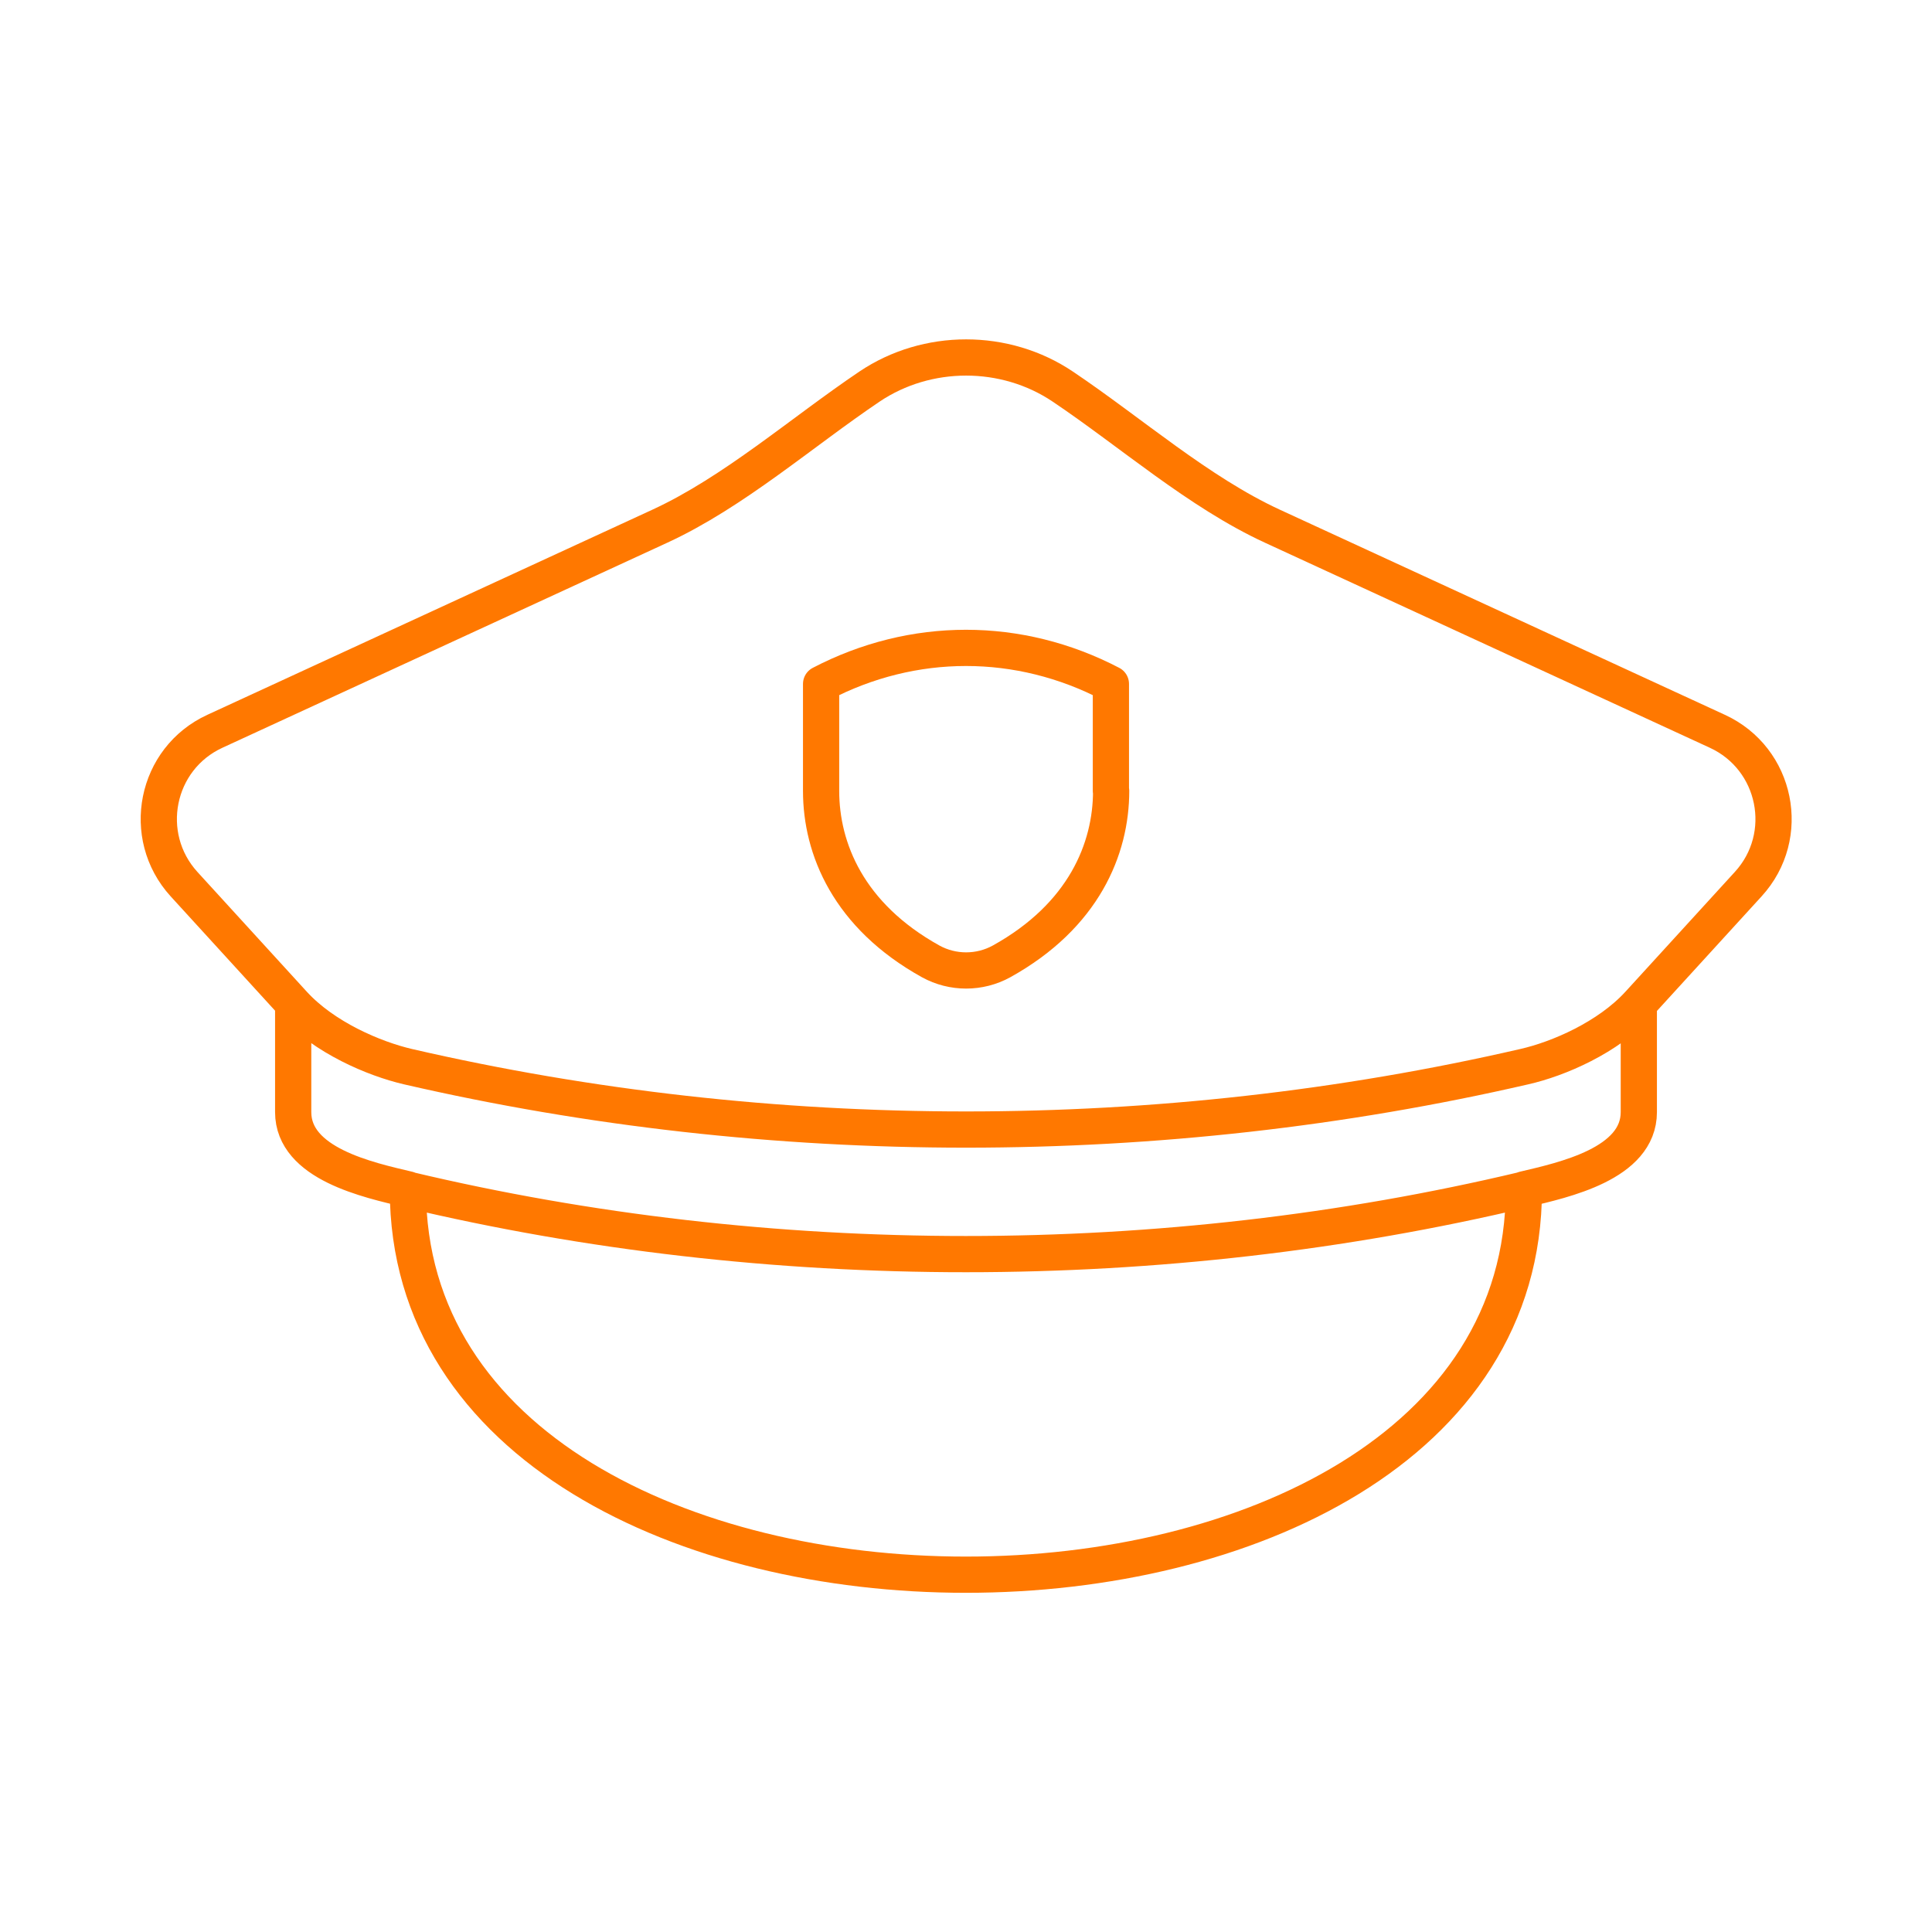 <?xml version="1.0" encoding="UTF-8"?>
<svg id="Layer_1" data-name="Layer 1" xmlns="http://www.w3.org/2000/svg" width="80" height="80" viewBox="0 0 80 80">
  <defs>
    <style>
      .cls-1 {
        fill: none;
        stroke: #ff7800;
        stroke-linecap: round;
        stroke-linejoin: round;
        stroke-width: 1.5px;
      }
    </style>
  </defs>
  <path class="cls-1" d="M67.86,41.57c0,2.95,0,4.36,0,4.48,0,2.14-3.11,2.81-4.76,3.2M67.86,41.57c-1.27,1.39-3.33,2.28-4.75,2.6-15.05,3.47-31.16,3.47-46.21,0-1.42-.33-3.48-1.21-4.75-2.6M67.86,41.57l4.53-4.96c1.83-2,1.18-5.2-1.28-6.33l-18.42-8.49c-3.06-1.41-5.88-3.9-8.68-5.78-2.39-1.61-5.62-1.61-8.01,0-2.79,1.88-5.62,4.37-8.68,5.78l-18.42,8.49c-2.46,1.13-3.1,4.33-1.28,6.33l4.53,4.96M63.1,49.26c0,21.26-46.21,21.26-46.21,0M63.1,49.26c-14.95,3.56-31.26,3.56-46.21,0M12.14,41.57c0,2.95,0,4.36,0,4.48,0,2.14,3.11,2.81,4.76,3.2M46,32.75v-4.43c-3.81-1.99-8.19-1.99-12,0v4.43c0,2.39,1.13,5.17,4.54,7.06.91.5,2.02.5,2.93,0,3.41-1.89,4.54-4.67,4.54-7.06Z"/>
</svg>